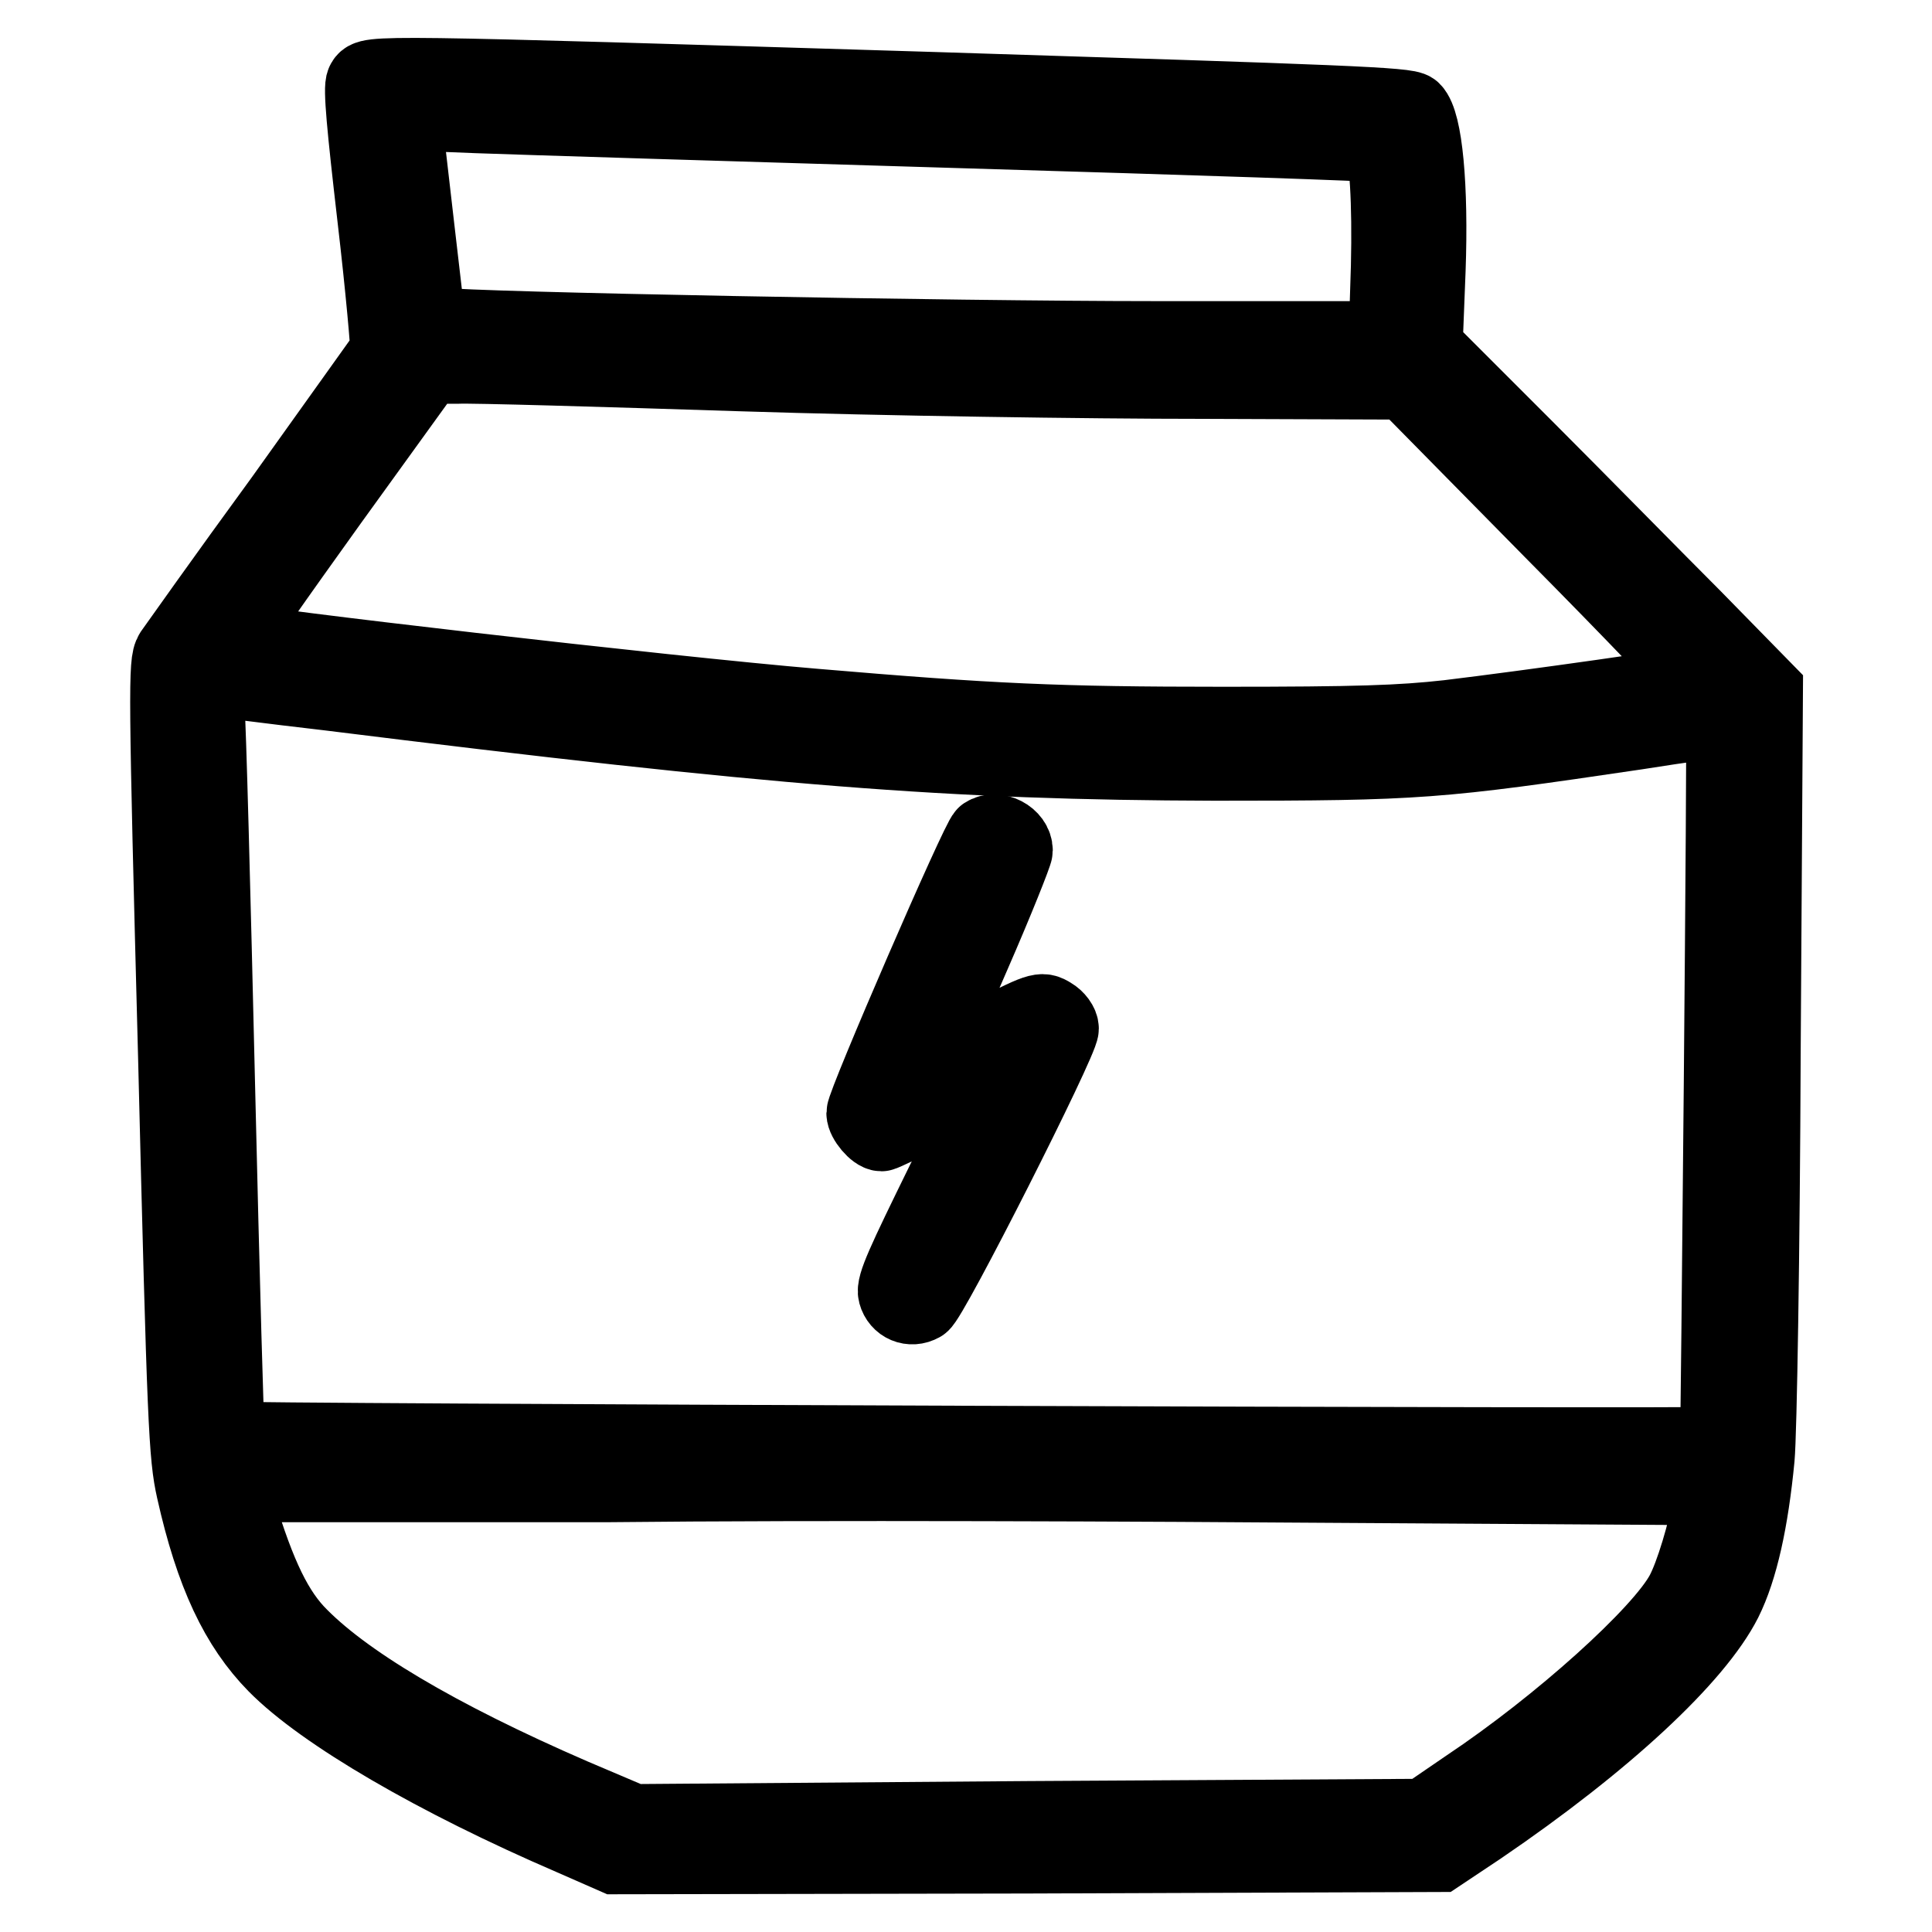 <?xml version="1.0" encoding="utf-8"?>
<!-- Svg Vector Icons : http://www.onlinewebfonts.com/icon -->
<!DOCTYPE svg PUBLIC "-//W3C//DTD SVG 1.1//EN" "http://www.w3.org/Graphics/SVG/1.1/DTD/svg11.dtd">
<svg version="1.1" xmlns="http://www.w3.org/2000/svg" xmlns:xlink="http://www.w3.org/1999/xlink" x="0px" y="0px" viewBox="0 0 256 256" enable-background="new 0 0 256 256" xml:space="preserve">
<g><g><g><path stroke-width="10" fill-opacity="0" stroke="#000000"  d="M48.2,10.9c-0.4,0.7,0.1,5.9,1.5,18c1.1,9.4,1.8,17.4,1.7,17.7c-0.2,0.3-6.5,9.1-14,19.6c-7.6,10.4-14.1,19.6-14.6,20.3C22,87.8,22,91,23.3,140.2c1.2,48.8,1.4,52.7,2.4,57.2c2.5,11.2,5.8,18.1,10.8,23.2c6.3,6.4,21.2,15.1,39.3,22.9l5.7,2.5l54.6-0.1l54.6-0.2l5.4-3.6c16.6-11.3,28.6-22.5,32.4-30c2.1-4.2,3.5-10.6,4.3-18.9c0.3-3.2,0.7-27.3,0.8-53.7l0.3-48l-9.4-9.6c-5.2-5.2-15.3-15.5-22.5-22.7L188.8,46l0.4-10.2c0.4-11.1-0.4-19.6-2-21.2c-0.7-0.7-8.9-1-63.1-2.7C48.9,9.6,48.9,9.6,48.2,10.9z M127.9,17.3c30.2,0.9,54.9,1.7,55.1,1.9c0.8,0.8,1.2,7.7,1,16.1l-0.3,9.6h-30.6c-26.9,0-90.6-1.2-94.9-1.8l-1.5-0.2L55.2,30c-0.8-7-1.5-13.2-1.7-13.9l-0.3-1.2l10,0.4C68.6,15.5,97.8,16.4,127.9,17.3z M98.3,49.5c18.7,0.6,46,1,60.9,1l27,0.1l19.5,19.8c10.7,10.8,19.4,19.9,19.2,20c-0.3,0.3-22.2,3.4-33,4.7c-6.3,0.7-11.9,0.9-29.8,0.9c-22,0-30.7-0.4-54.2-2.4c-19.2-1.6-76.2-8.2-76.9-8.8c-0.2-0.2,5.6-8.4,12.7-18.3l13-18h3.9C62.6,48.4,79.6,48.9,98.3,49.5z M43.5,91.8c59.5,7.4,82.4,9.2,117.5,9.3c27.1,0,29.4-0.2,55.8-4.1c6.3-1,11.5-1.7,11.6-1.6c0.2,0.2-0.7,95.9-0.8,96c-0.4,0.3-197.2-0.4-197.5-0.7c-0.1-0.2-0.7-21.2-1.3-46.8c-0.6-25.6-1.2-48.2-1.4-50.3c-0.3-3.5-0.2-3.7,0.9-3.7C28.8,90,35.7,90.9,43.5,91.8z M178.9,196.8l48.1,0.3l-0.3,1.9c-0.7,4-2.4,9.7-3.7,12.1c-2.9,5.4-16.3,17.5-28.6,25.7l-5.7,3.9l-52.4,0.3l-52.4,0.4l-8-3.4c-18-7.8-30.6-15.3-36.7-21.8c-3.1-3.4-5.4-8.4-8.3-18.4l-0.3-1.1h50C108.2,196.4,152.3,196.6,178.9,196.8z"/><path stroke-width="10" fill-opacity="0" stroke="#000000"  d="M130.5,110.6c-0.8,0.5-16,35.6-16,36.9c0,0.9,1.5,2.7,2.3,2.7c0.2,0,3.6-1.6,7.5-3.6c3.9-2,7.2-3.6,7.3-3.6s-2.7,6.1-6.5,13.5c-5.3,10.8-6.7,13.8-6.4,14.9c0.4,1.5,2,2.2,3.4,1.4c1.2-0.6,18.5-34.8,18.5-36.5c0-0.6-0.6-1.4-1.3-1.8c-1.3-0.8-1.5-0.8-9,3.1c-6.4,3.3-7.7,3.8-7.4,2.9c0.2-0.6,2.9-6.9,6-14c3.1-7.1,5.6-13.4,5.6-13.8C134.5,110.9,132,109.6,130.5,110.6z"/></g></g></g>
</svg>